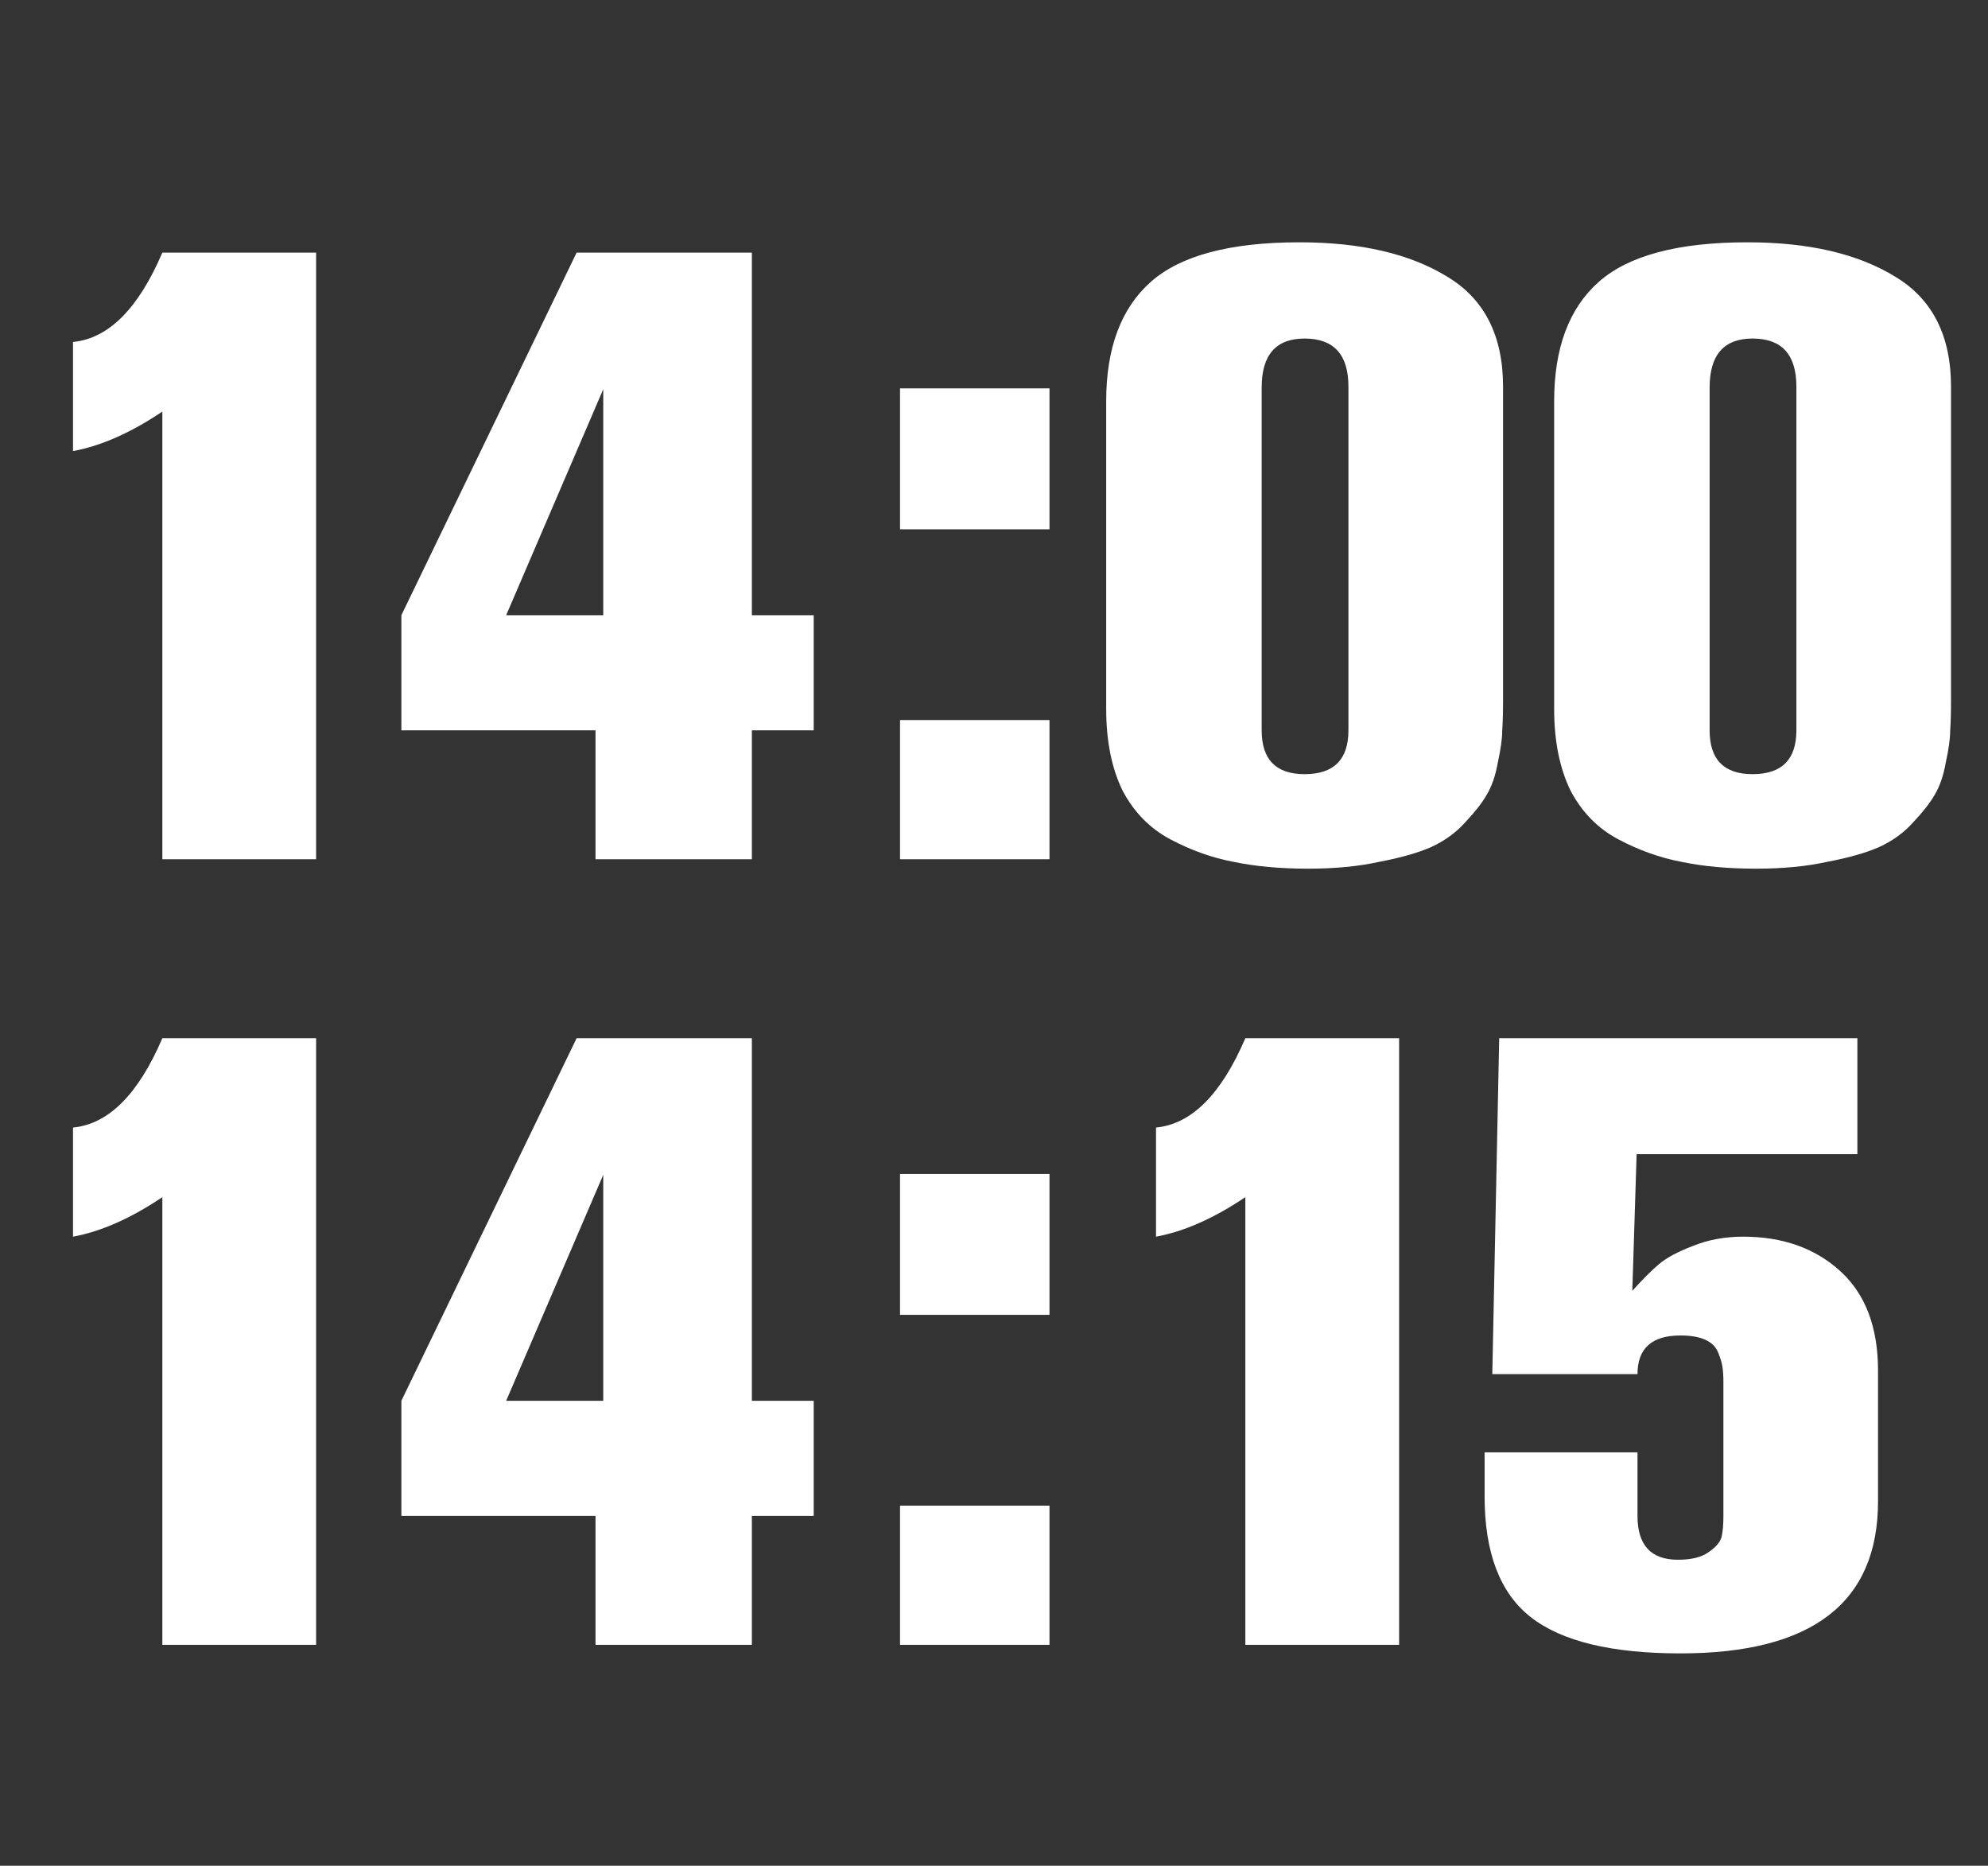 <?xml version="1.0" encoding="UTF-8"?> <svg xmlns="http://www.w3.org/2000/svg" width="81" height="76" viewBox="0 0 81 76" fill="none"><rect x="0" y="0" width="81" height="76" fill="#333333" stroke="none"/> <path d="M12.88 35H6.615V16.765C5.332 17.628 4.118 18.165 2.975 18.375V13.93C4.422 13.79 5.635 12.577 6.615 10.29H12.88V35ZM33.154 29.75H30.634V35H24.264V29.75H16.354V25.06L23.494 10.29H30.634V25.06H33.154V29.75ZM24.579 25.06V15.855L20.624 25.06H24.579ZM42.761 21.56H36.671V15.82H42.761V21.56ZM42.761 35H36.671V29.33H42.761V35ZM61.241 15.75V28.525C61.241 29.038 61.229 29.458 61.206 29.785C61.206 30.088 61.148 30.508 61.031 31.045C60.938 31.582 60.786 32.025 60.576 32.375C60.389 32.702 60.098 33.075 59.701 33.495C59.328 33.915 58.861 34.253 58.301 34.51C57.764 34.743 57.064 34.942 56.201 35.105C55.361 35.292 54.393 35.385 53.296 35.385C52.153 35.385 51.138 35.292 50.251 35.105C49.388 34.942 48.536 34.638 47.696 34.195C46.856 33.752 46.203 33.087 45.736 32.2C45.293 31.29 45.071 30.182 45.071 28.875V16.345C45.071 14.175 45.678 12.553 46.891 11.48C48.104 10.407 50.123 9.87 52.946 9.87C55.443 9.87 57.449 10.337 58.966 11.27C60.483 12.18 61.241 13.673 61.241 15.75ZM54.941 29.75V15.75C54.941 14.443 54.346 13.79 53.156 13.79C51.989 13.79 51.406 14.455 51.406 15.785V29.75C51.406 30.94 51.989 31.535 53.156 31.535C54.346 31.535 54.941 30.94 54.941 29.75ZM79.493 15.75V28.525C79.493 29.038 79.481 29.458 79.458 29.785C79.458 30.088 79.4 30.508 79.283 31.045C79.19 31.582 79.038 32.025 78.828 32.375C78.641 32.702 78.35 33.075 77.953 33.495C77.58 33.915 77.113 34.253 76.553 34.51C76.016 34.743 75.316 34.942 74.453 35.105C73.613 35.292 72.645 35.385 71.548 35.385C70.405 35.385 69.39 35.292 68.503 35.105C67.64 34.942 66.788 34.638 65.948 34.195C65.108 33.752 64.455 33.087 63.988 32.2C63.545 31.29 63.323 30.182 63.323 28.875V16.345C63.323 14.175 63.93 12.553 65.143 11.48C66.356 10.407 68.375 9.87 71.198 9.87C73.695 9.87 75.701 10.337 77.218 11.27C78.735 12.18 79.493 13.673 79.493 15.75ZM73.193 29.75V15.75C73.193 14.443 72.598 13.79 71.408 13.79C70.241 13.79 69.658 14.455 69.658 15.785V29.75C69.658 30.94 70.241 31.535 71.408 31.535C72.598 31.535 73.193 30.94 73.193 29.75Z" fill="white"></path> <path d="M12.88 67H6.615V48.765C5.332 49.628 4.118 50.165 2.975 50.375V45.93C4.422 45.79 5.635 44.577 6.615 42.29H12.88V67ZM33.154 61.75H30.634V67H24.264V61.75H16.354V57.06L23.494 42.29H30.634V57.06H33.154V61.75ZM24.579 57.06V47.855L20.624 57.06H24.579ZM42.761 53.56H36.671V47.82H42.761V53.56ZM42.761 67H36.671V61.33H42.761V67ZM57.006 67H50.741V48.765C49.458 49.628 48.244 50.165 47.101 50.375V45.93C48.548 45.79 49.761 44.577 50.741 42.29H57.006V67ZM60.489 59.16H66.719V61.75C66.719 62.94 67.267 63.535 68.364 63.535C68.924 63.535 69.344 63.43 69.624 63.22C69.927 63.01 70.102 62.8 70.148 62.59C70.195 62.38 70.219 62.1 70.219 61.75V56.29C70.219 56.057 70.207 55.858 70.183 55.695C70.16 55.532 70.102 55.333 70.008 55.1C69.915 54.867 69.74 54.692 69.484 54.575C69.227 54.458 68.888 54.4 68.469 54.4C67.302 54.4 66.719 54.925 66.719 55.975H60.803L61.084 42.29H75.678V47.015H66.683L66.508 52.58C66.928 52.113 67.29 51.752 67.594 51.495C67.897 51.238 68.352 50.993 68.959 50.76C69.588 50.503 70.277 50.375 71.023 50.375C72.633 50.375 73.952 50.842 74.978 51.775C76.005 52.708 76.519 54.062 76.519 55.835V61.155C76.519 65.285 73.835 67.35 68.469 67.35C65.668 67.35 63.639 66.86 62.379 65.88C61.118 64.9 60.489 63.255 60.489 60.945V59.16Z" fill="white"></path> </svg> 
